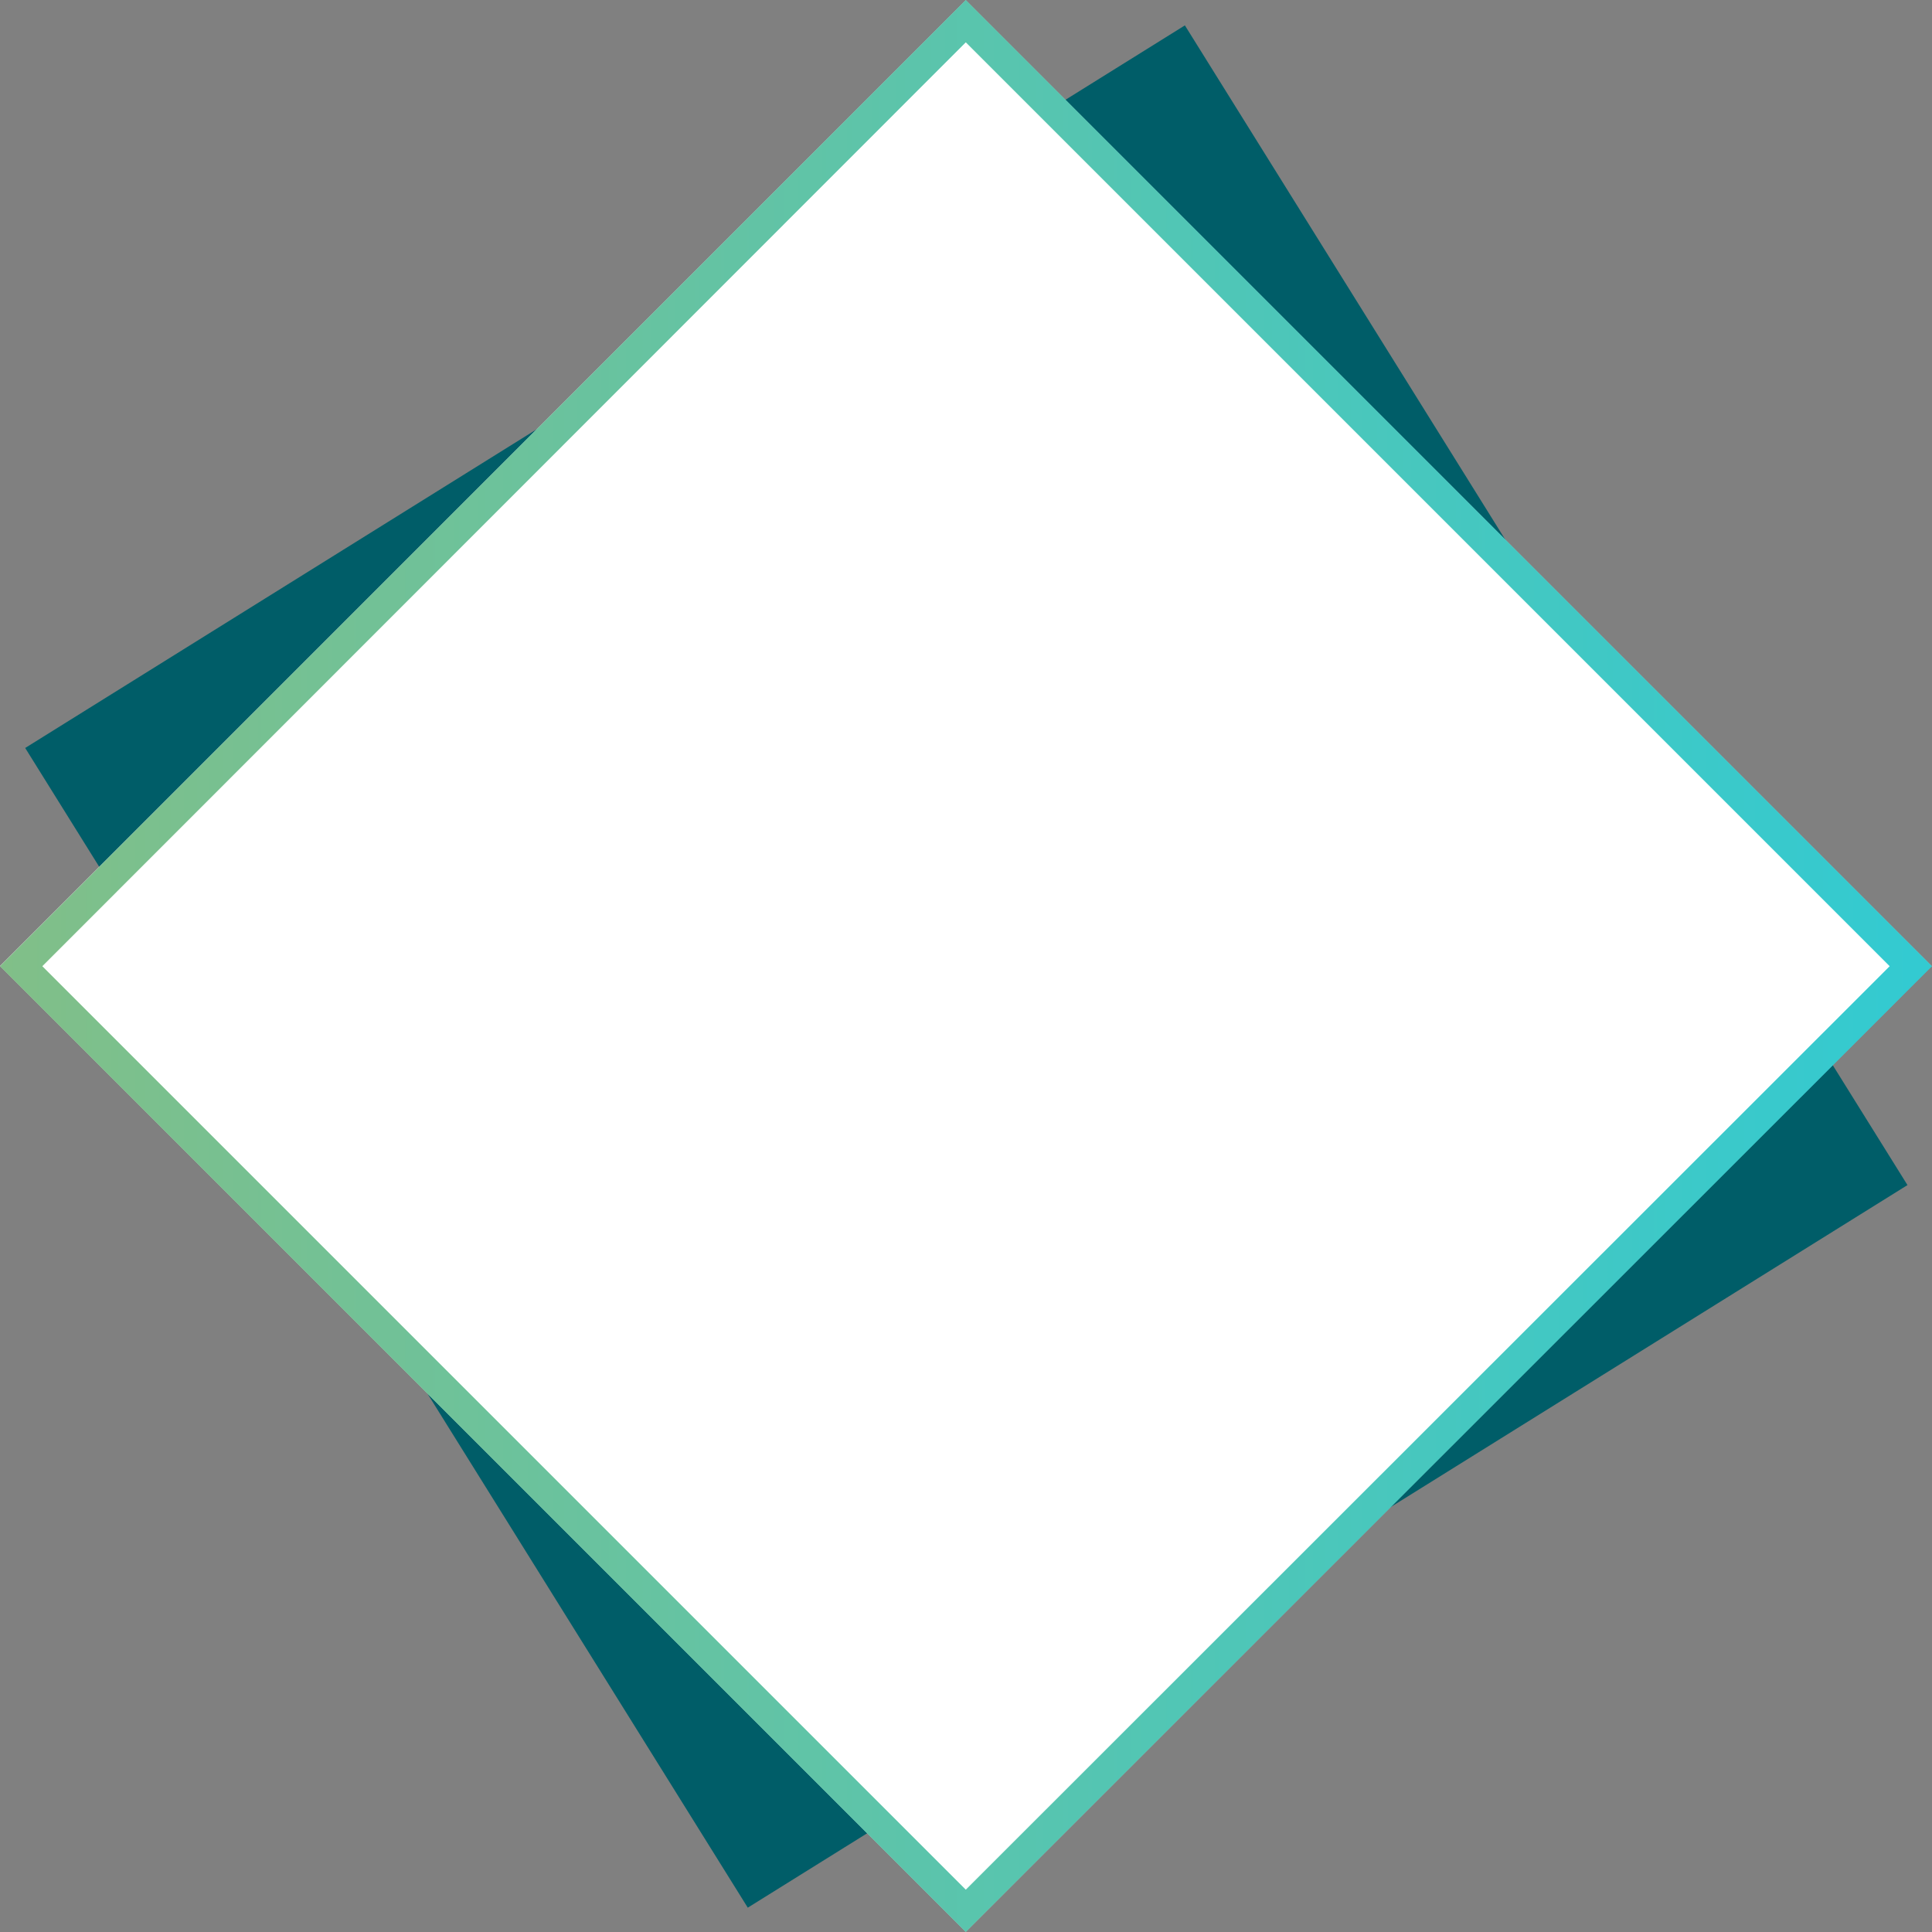 <!-- Generator: Adobe Illustrator 20.1.0, SVG Export Plug-In  -->
<svg version="1.1"
	 xmlns="http://www.w3.org/2000/svg" xmlns:xlink="http://www.w3.org/1999/xlink" xmlns:a="http://ns.adobe.com/AdobeSVGViewerExtensions/3.0/"
	 x="0px" y="0px" width="451.9px" height="451.9px" viewBox="0 0 451.9 451.9" style="enable-background:new 0 0 451.9 451.9;"
	 xml:space="preserve">
<rect x="0" y="0" width="451.9" height="451.9" fill="#808080" stroke="none"/>
<style type="text/css">
	.st0{fill:#005D68;}
	.st1{fill:#FFFFFF;}
	.st2{fill:url(#SVGID_1_);}
	.st3{fill:url(#SVGID_2_);}
</style>
<defs>
</defs>
<rect x="66.2" y="66.2" transform="matrix(0.849 -0.529 0.529 0.849 -85.332 153.769)" class="st0" width="319.5" height="319.5"/>
<g>
	
		<rect x="66.2" y="66.2" transform="matrix(0.707 -0.707 0.707 0.707 -93.592 225.95)" class="st1" width="319.5" height="319.5"/>
	<linearGradient id="SVGID_1_" gradientUnits="userSpaceOnUse" x1="2.654902e-05" y1="225.95" x2="451.9" y2="225.95">
		<stop  offset="0" style="stop-color:#81BF88"/>
		<stop  offset="0.991" style="stop-color:#33CAD1"/>
	</linearGradient>
	<path class="st2" d="M225.9,9.9L442,226L225.9,442L9.9,226L225.9,9.9 M225.9,0L0,226l225.9,225.9L451.9,226L225.9,0L225.9,0z"/>
</g>
</svg>
